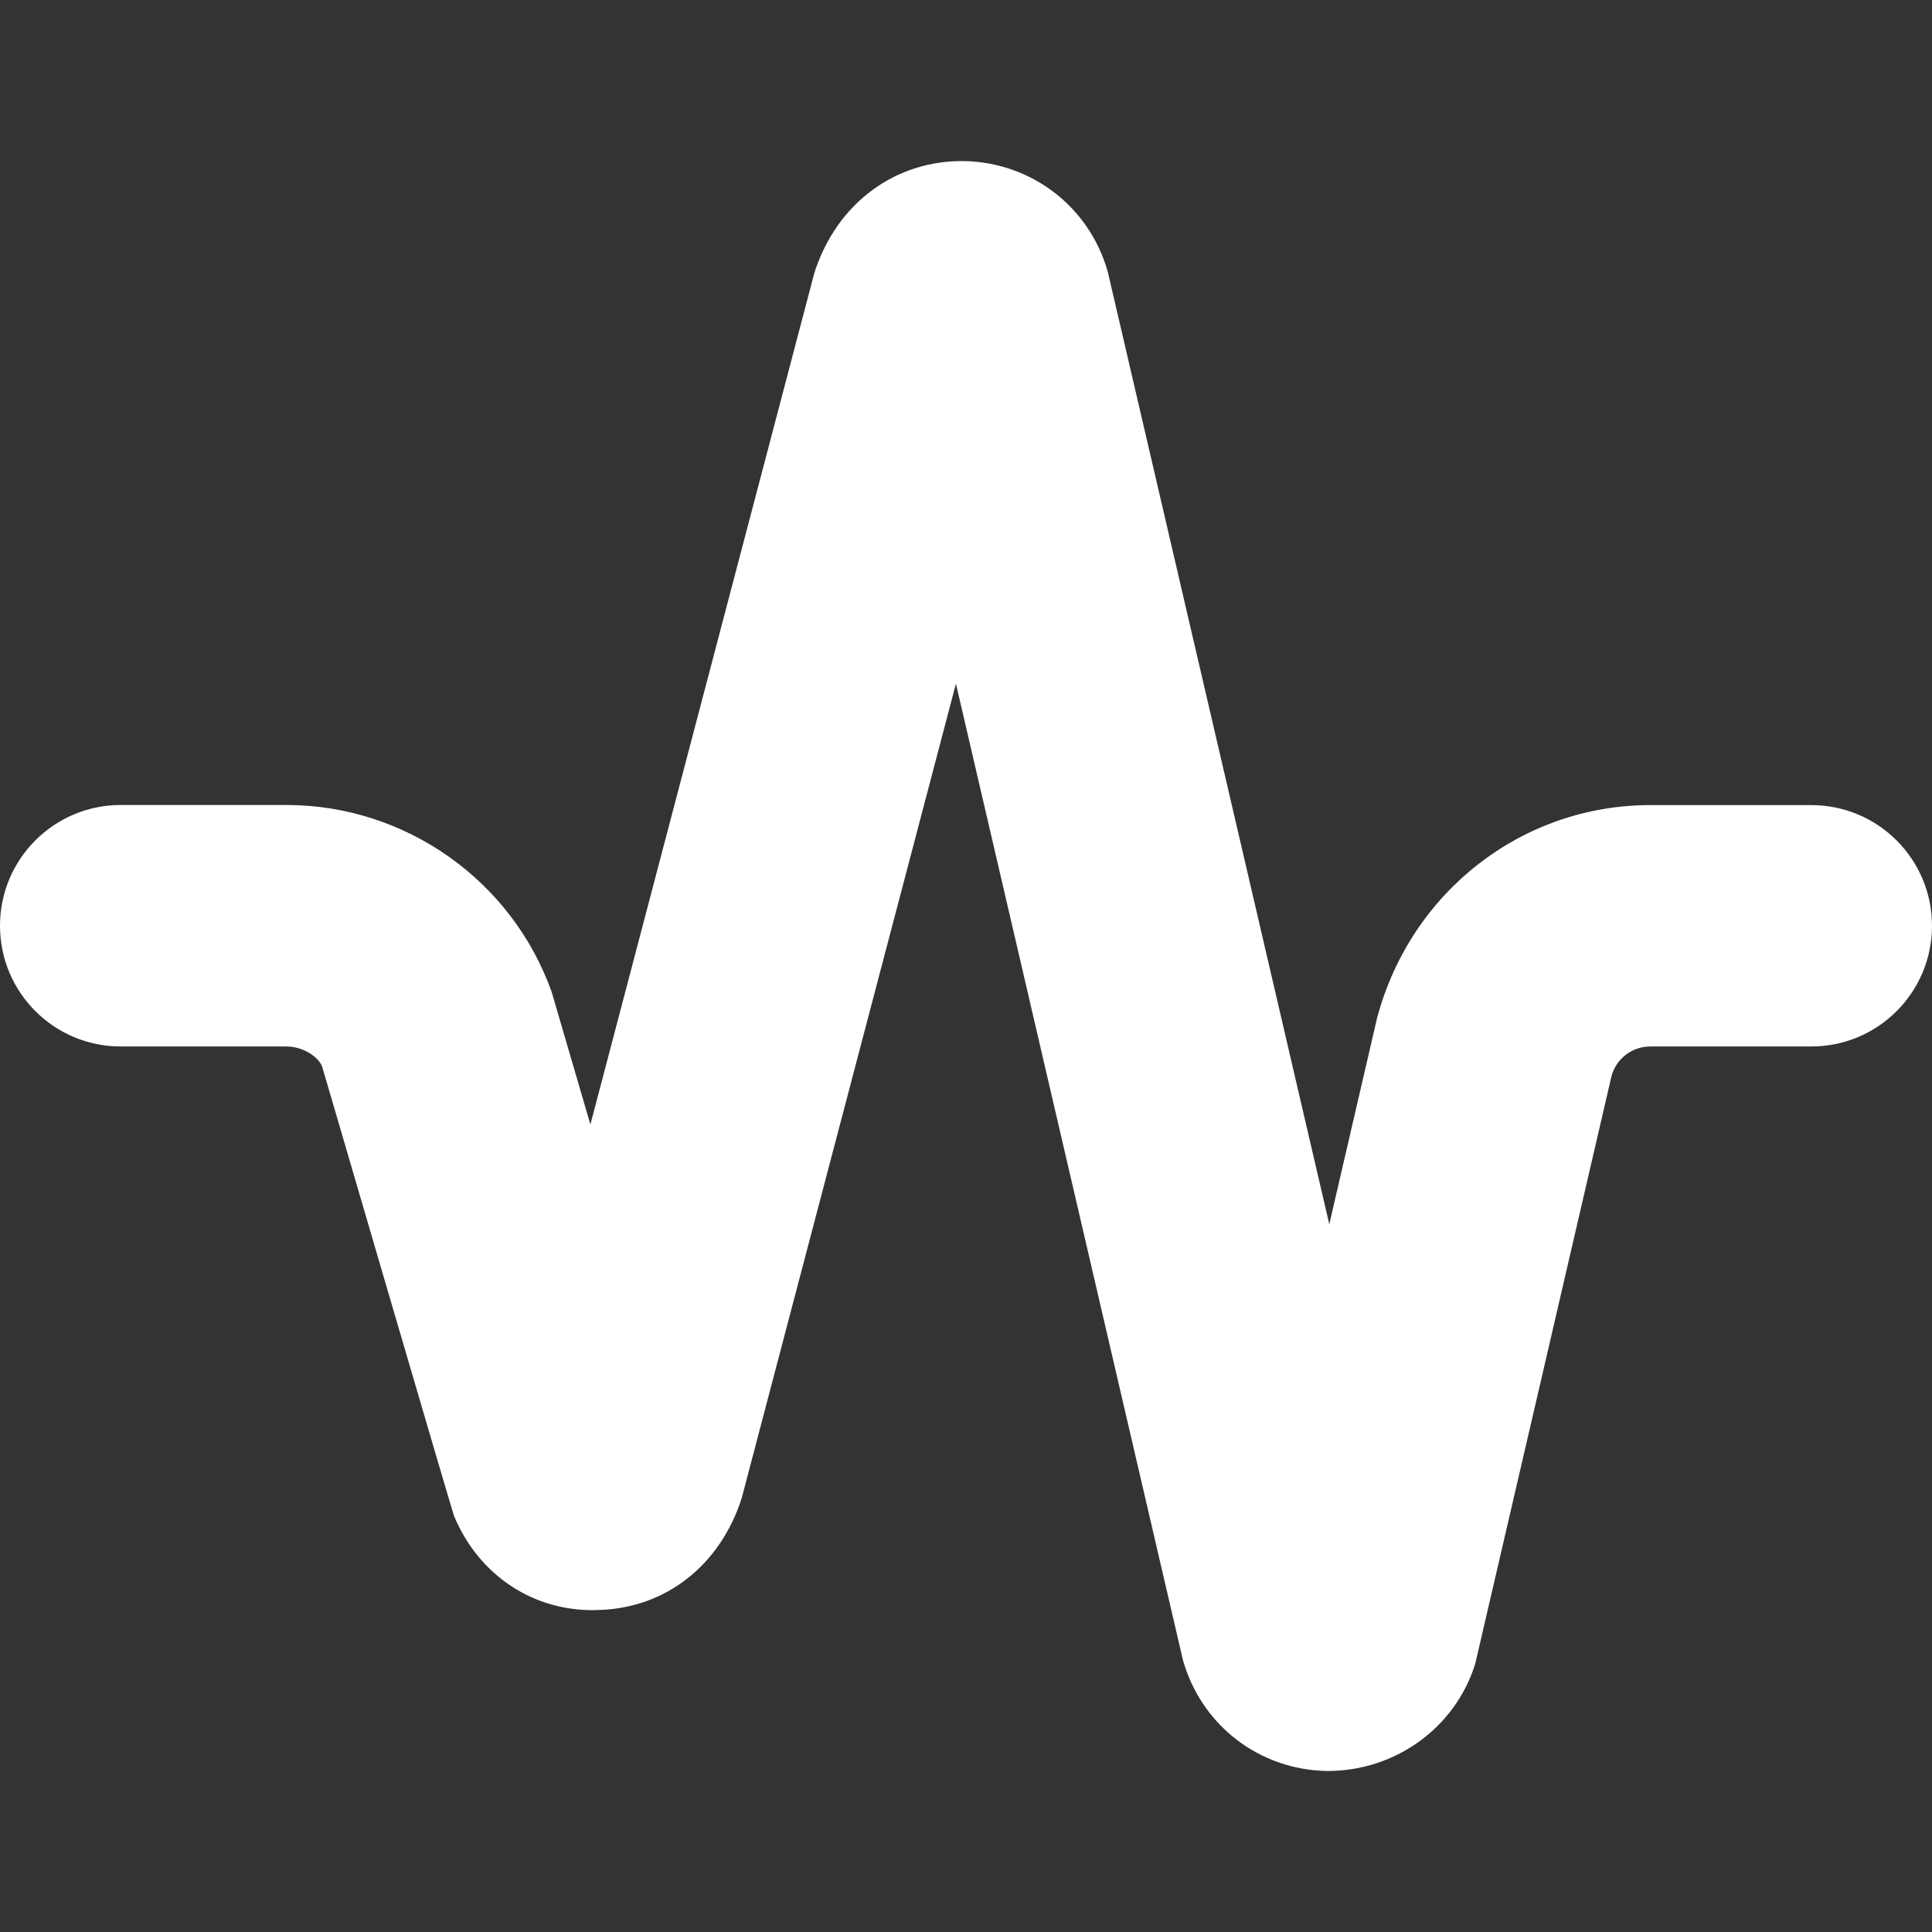 <svg width="56" height="56" viewBox="0 0 56 56" fill="none" xmlns="http://www.w3.org/2000/svg">
<rect x="0" y="0" width="56" height="56" fill="#333333" stroke="none"/>
<path d="M56 26.833C56 28.768 54.432 30.333 52.5 30.333H47.833C47.306 30.333 46.842 30.688 46.709 31.197C46.709 31.197 42.784 48.141 42.761 48.223C42.182 50.09 40.434 51.333 38.484 51.333C36.51 51.308 34.825 50.015 34.288 48.118L27.708 19.817L21.499 43.423C20.867 45.395 19.283 46.592 17.411 46.664C15.498 46.765 13.869 45.661 13.158 43.932C13.109 43.818 9.336 30.91 9.336 30.91C9.235 30.646 8.797 30.333 8.304 30.333H3.5C1.568 30.333 0 28.768 0 26.833C0 24.899 1.568 23.333 3.5 23.333H8.302C11.744 23.333 14.833 25.51 15.99 28.751L17.113 32.594L23.604 7.912C24.262 5.857 25.986 4.639 27.949 4.669C29.906 4.709 31.582 5.999 32.111 7.884L38.53 35.485L39.916 29.503C40.901 25.823 44.144 23.336 47.833 23.336H52.5C54.432 23.336 56 24.901 56 26.836V26.833Z" fill="white"/>
</svg>
